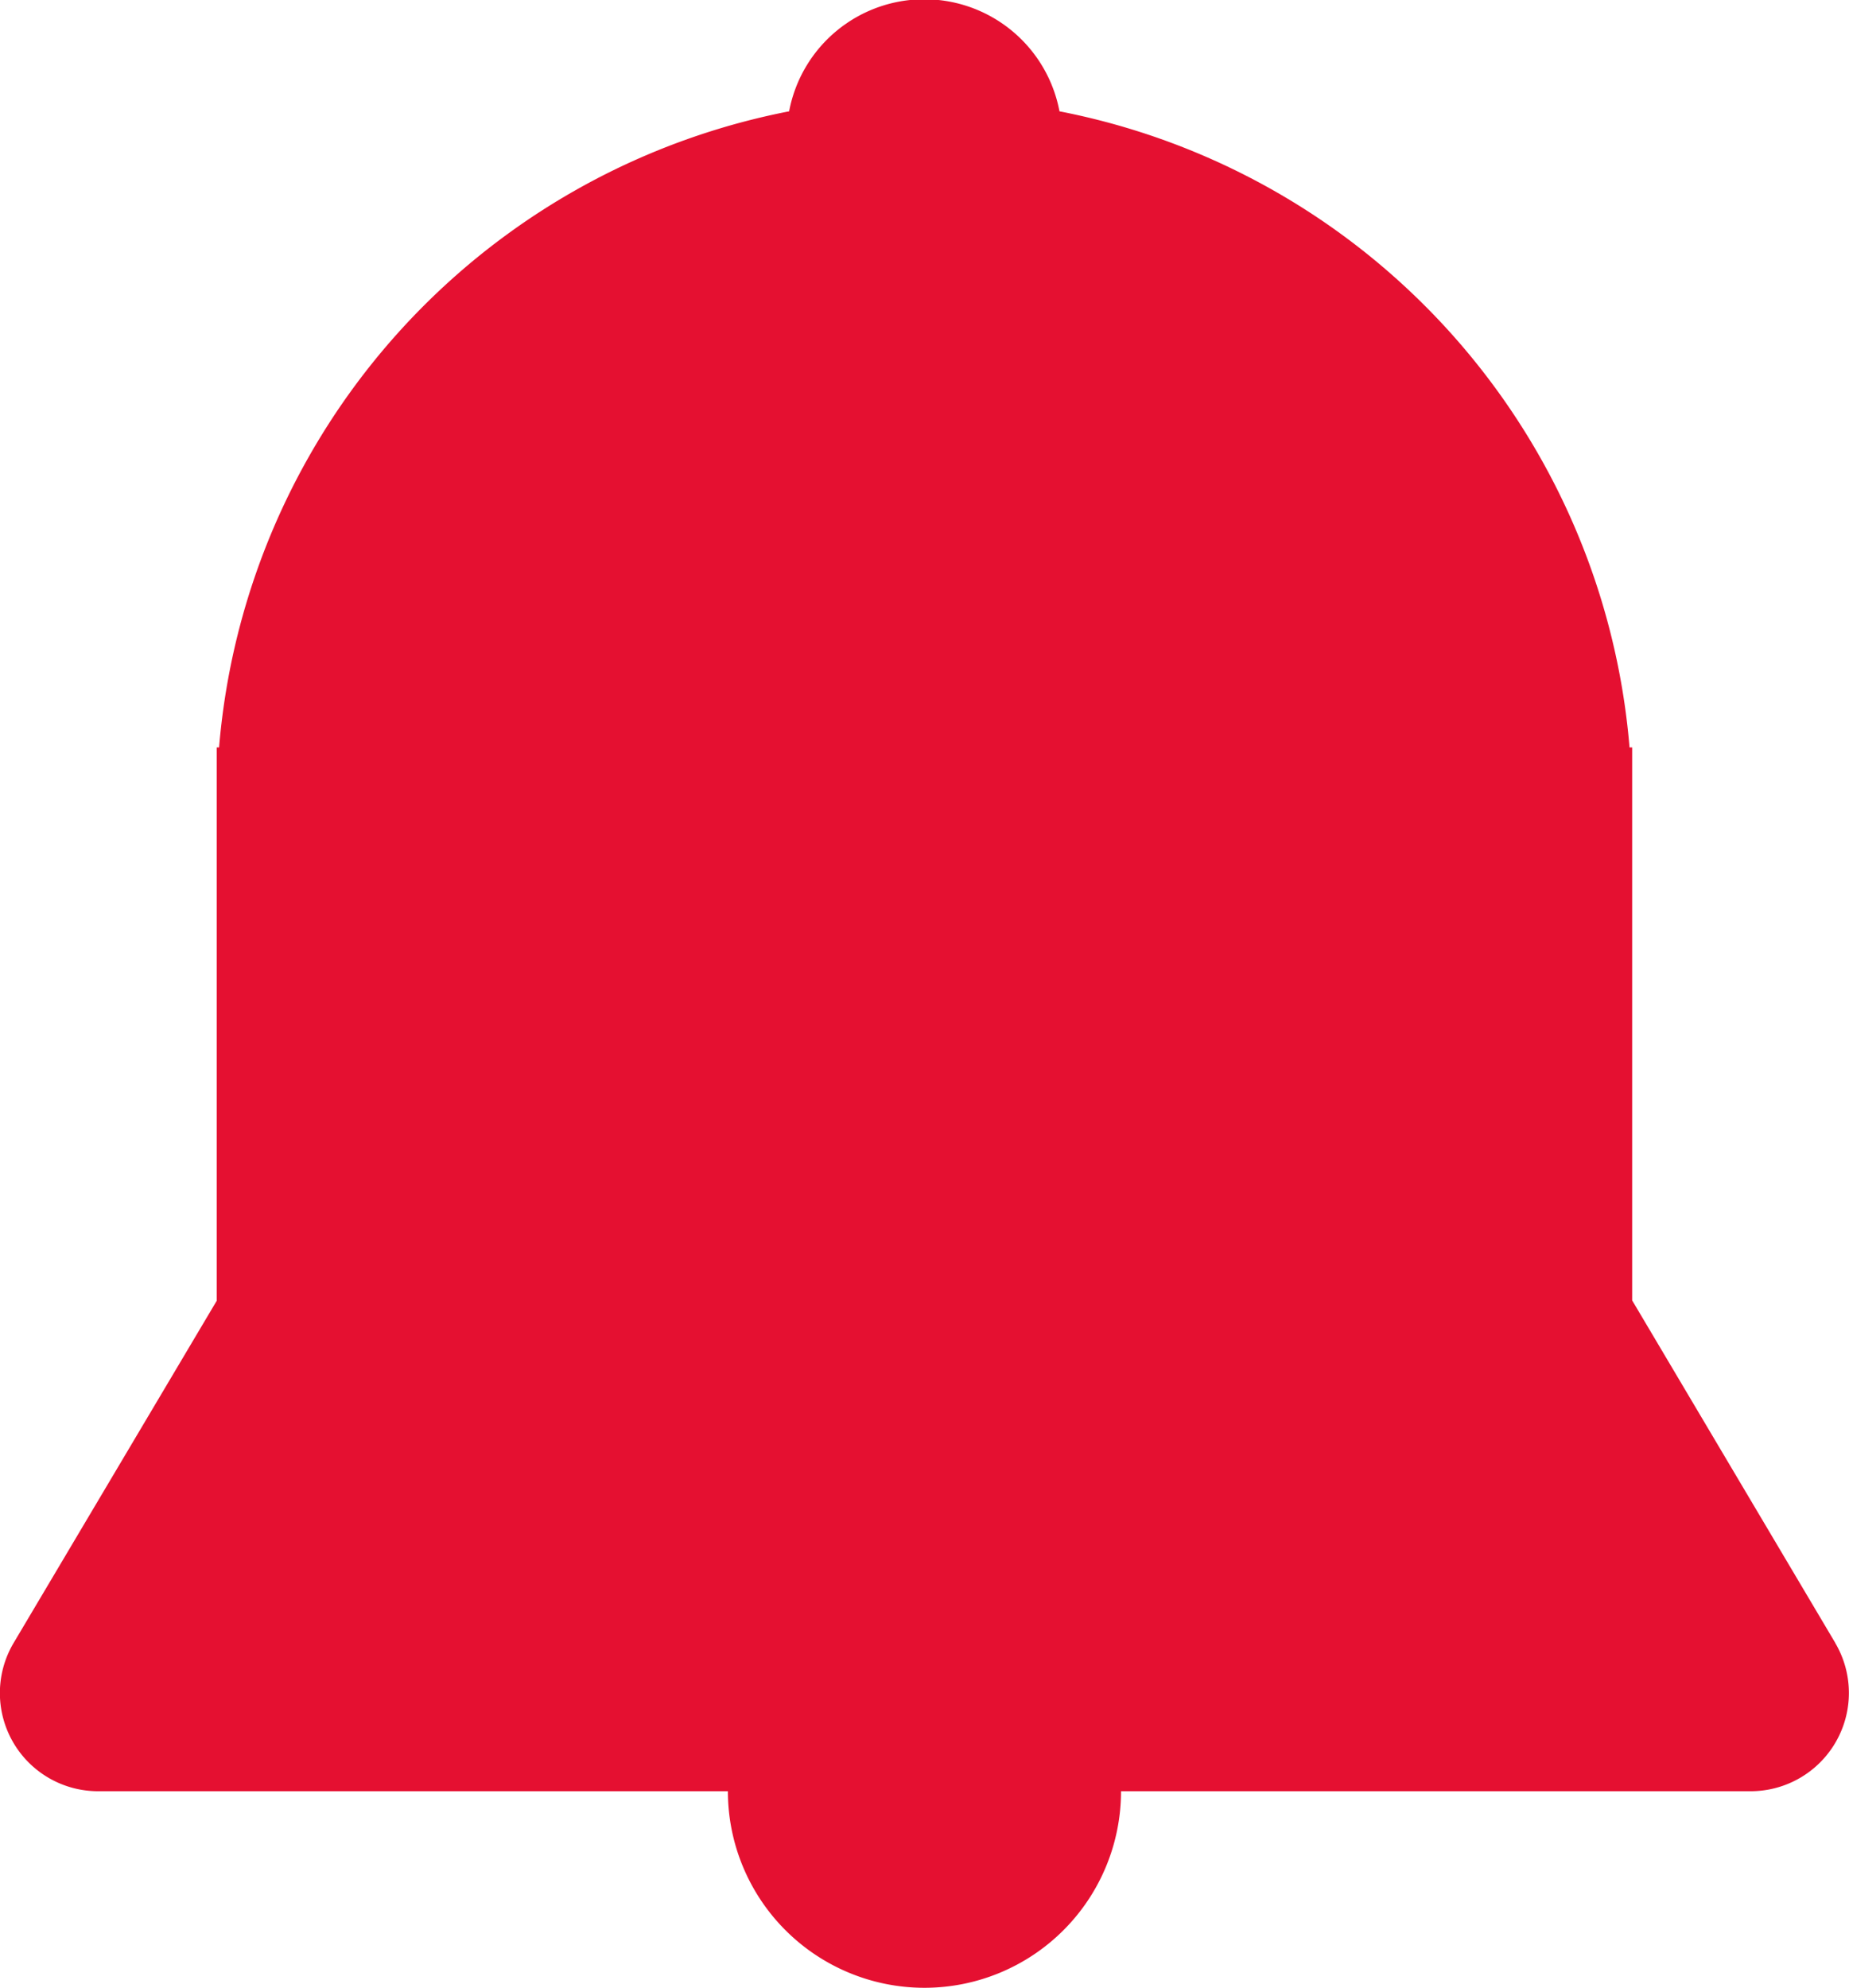 <svg id="グループ_25" data-name="グループ 25" xmlns="http://www.w3.org/2000/svg" xmlns:xlink="http://www.w3.org/1999/xlink" width="23.253" height="25" viewBox="0 0 23.253 25">
  <defs>
    <style>
      .cls-1 {
        fill: #e51031;
      }

      .cls-2 {
        clip-path: url(#clip-path);
      }
    </style>
    <clipPath id="clip-path">
      <rect id="長方形_2120" data-name="長方形 2120" class="cls-1" width="23.253" height="25"/>
    </clipPath>
  </defs>
  <g id="グループ_24" data-name="グループ 24" class="cls-2">
    <path id="パス_17" data-name="パス 17" class="cls-1" d="M23.08,20.661l-2.554-4.307V9.4h-.033a8.9,8.9,0,0,0-7.169-8,1.73,1.73,0,0,0-3.4,0,8.9,8.9,0,0,0-7.169,8H2.726v6.958L.172,20.661a1.235,1.235,0,0,0,1.063,1.866H9.154a2.472,2.472,0,1,0,4.944,0h7.918a1.236,1.236,0,0,0,1.063-1.866" transform="translate(0)"/>
  </g>
</svg>
